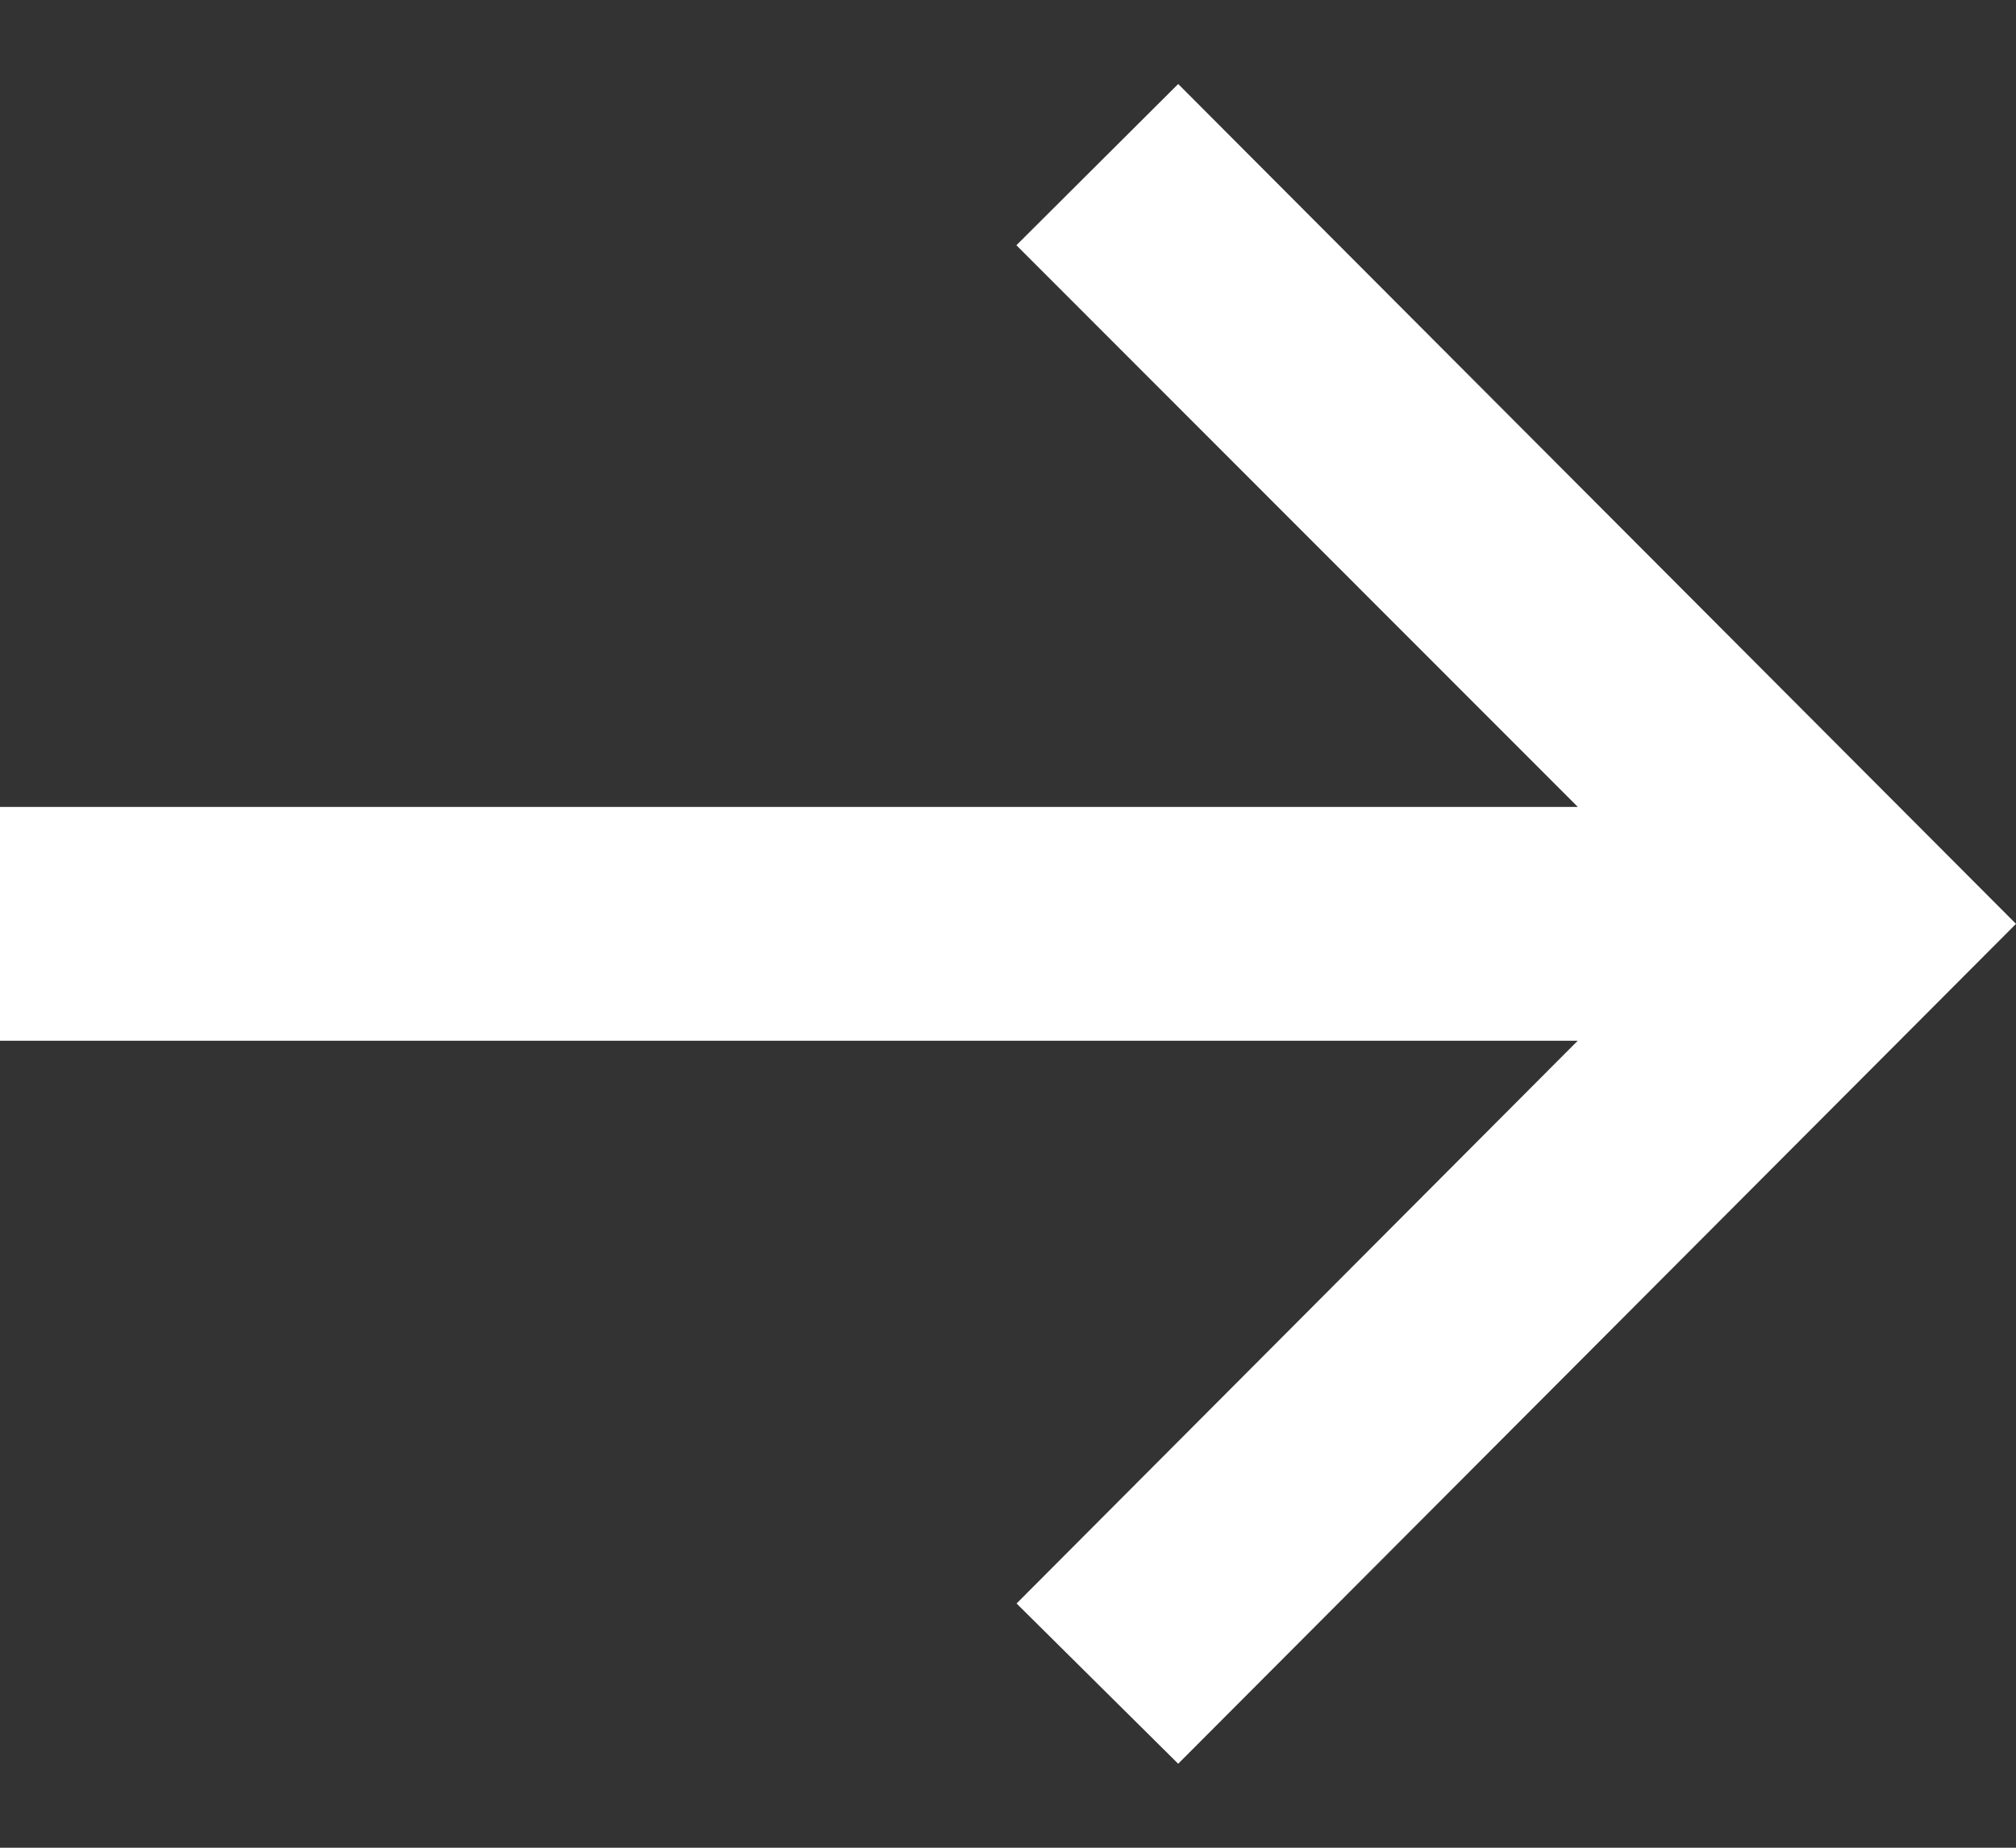 <svg width="12" height="11" viewBox="0 0 12 11" fill="none" xmlns="http://www.w3.org/2000/svg">
<rect x="0" y="0" width="12" height="11" fill="#333333" stroke="none"/>
<path d="M7.013 10.5L6.051 9.546L9.391 6.196H0V4.804H9.392L6.05 1.46L7.013 0.5L12 5.5L7.013 10.5Z" fill="white"/>
</svg>
